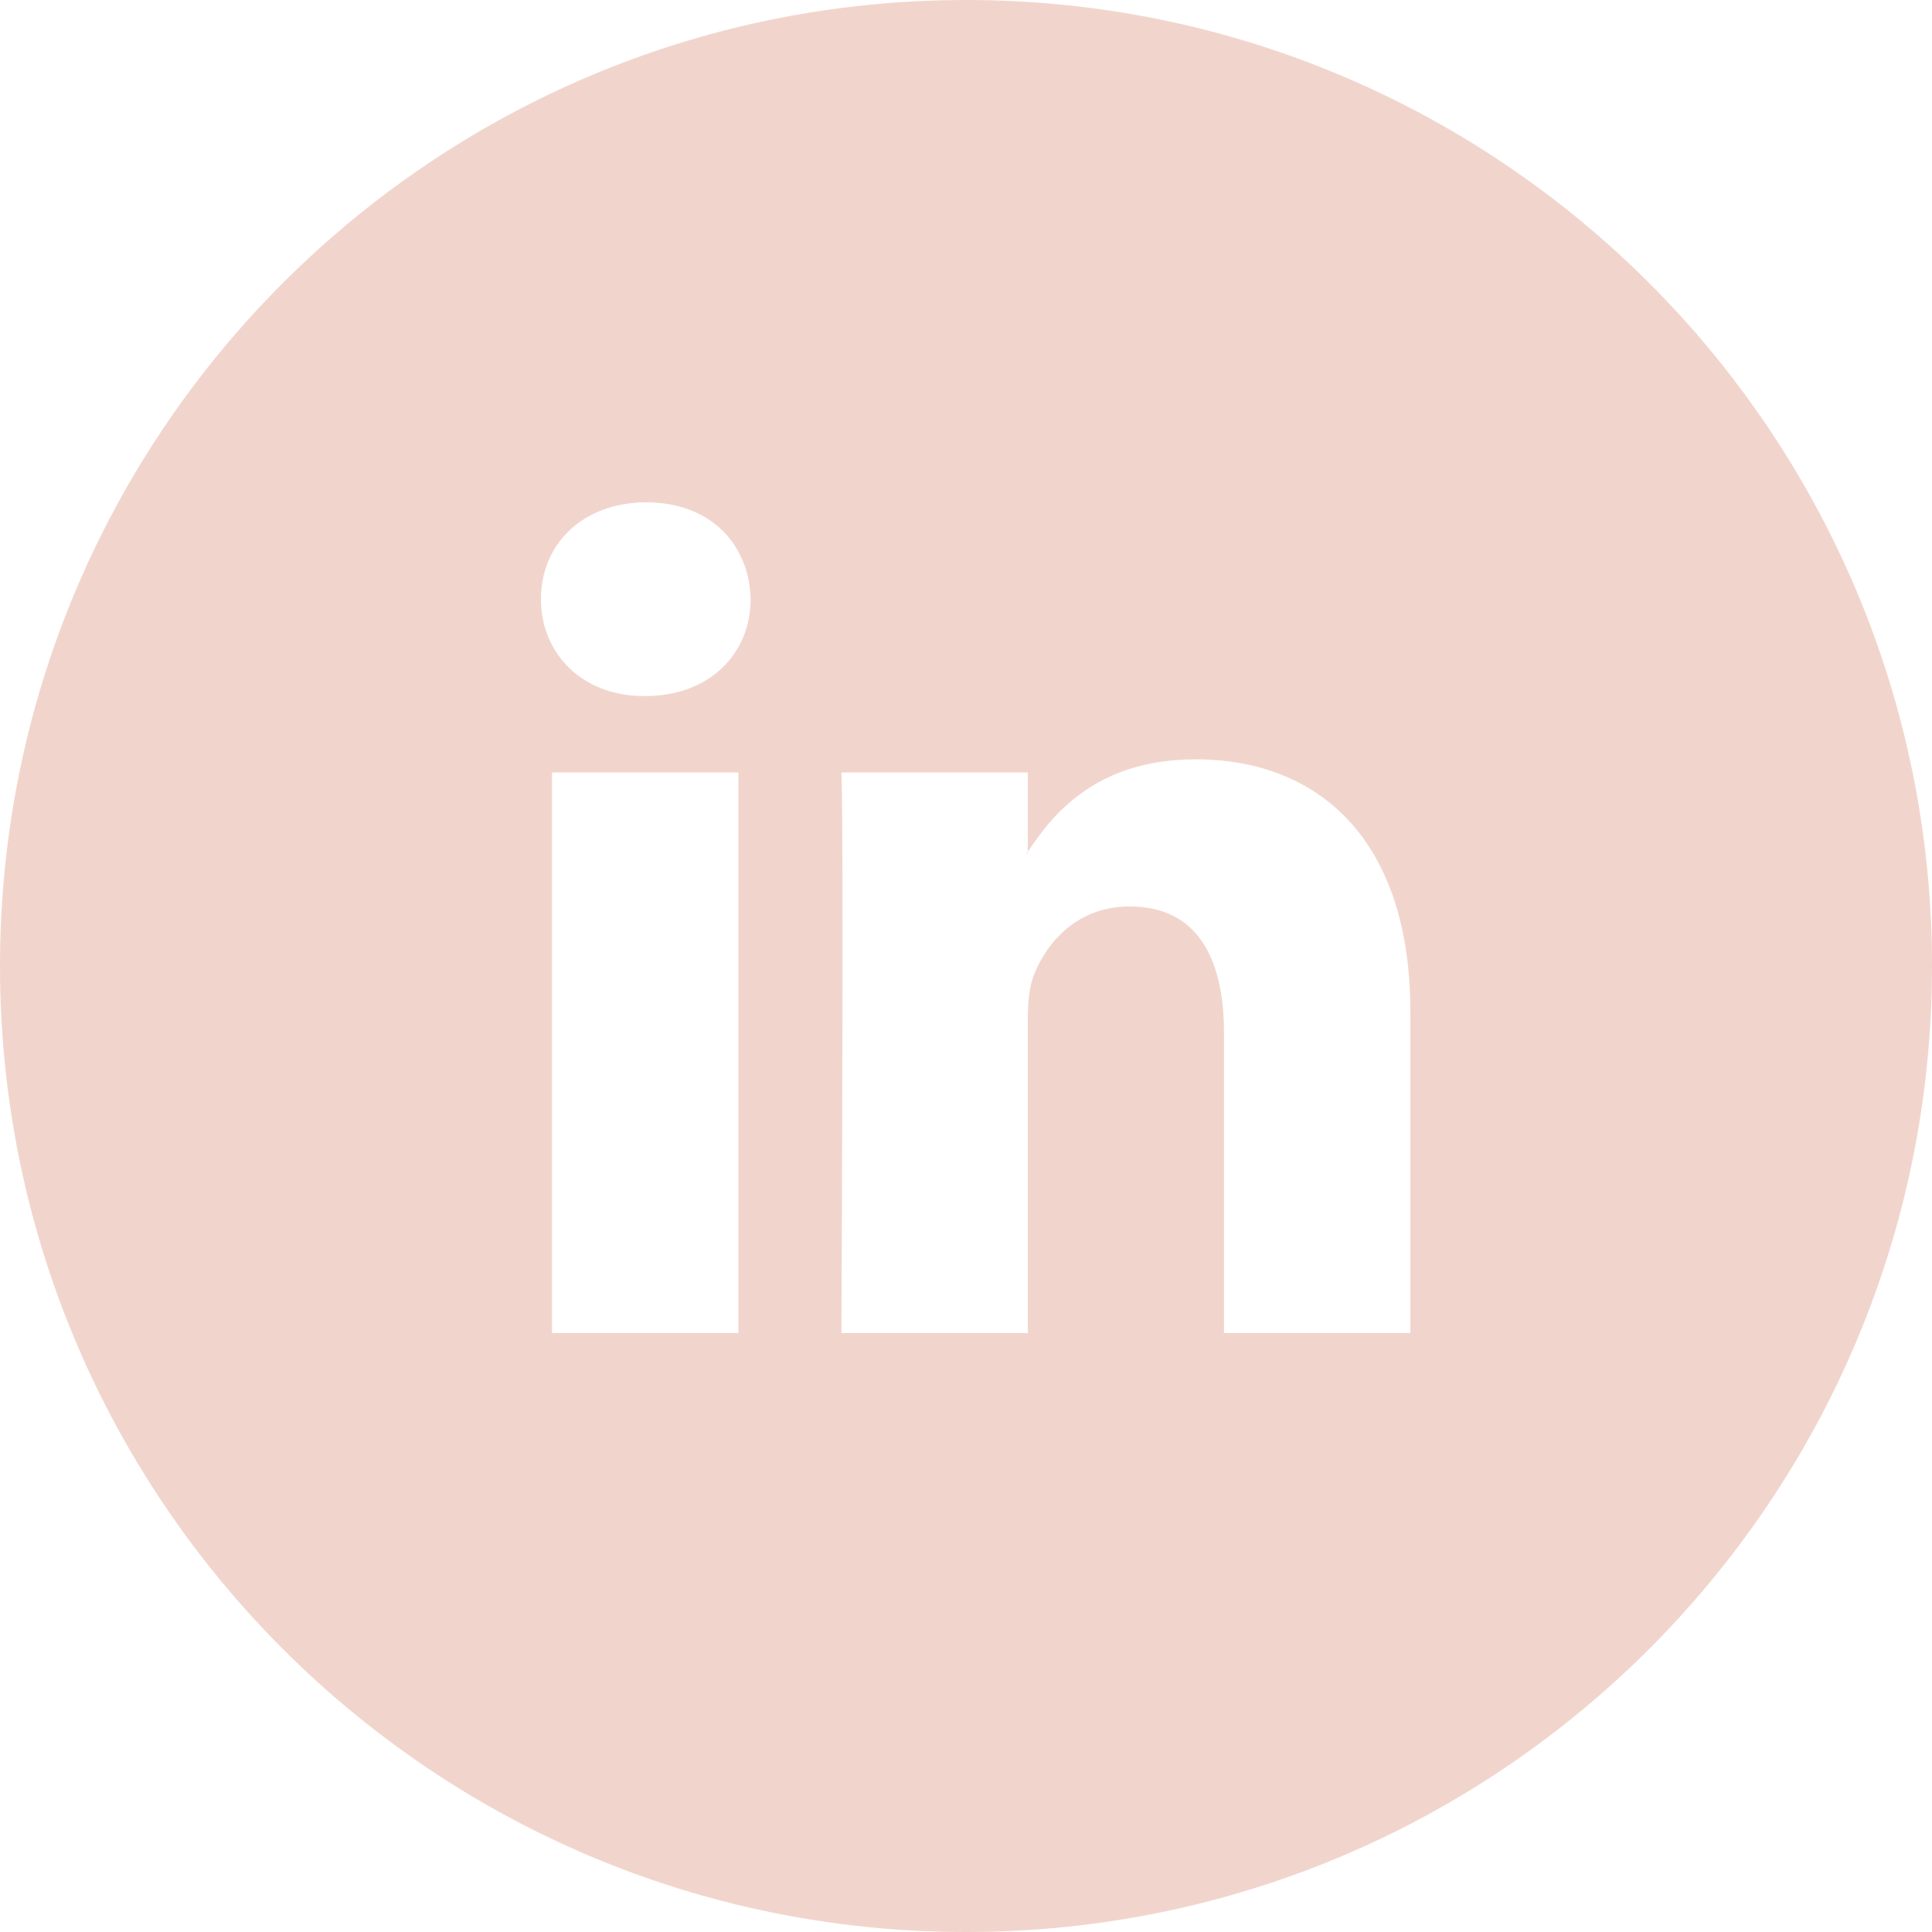 <?xml version="1.0" encoding="UTF-8"?> <svg xmlns="http://www.w3.org/2000/svg" width="33" height="33" viewBox="0 0 33 33" fill="none"><g clip-path="url(#clip0_2049_42)"><path fill-rule="evenodd" clip-rule="evenodd" d="M16.5 33C25.613 33 33 25.613 33 16.5C33 7.387 25.613 0 16.5 0C7.387 0 0 7.387 0 16.5C0 25.613 7.387 33 16.5 33ZM24.09 22.77V17.28C24.09 14.339 22.52 12.97 20.424 12.97C18.734 12.97 17.978 13.901 17.555 14.553V13.195H14.372C14.415 14.094 14.372 22.77 14.372 22.77H17.556V17.423C17.556 17.137 17.578 16.852 17.662 16.647C17.892 16.074 18.415 15.483 19.295 15.483C20.447 15.483 20.907 16.361 20.907 17.647V22.77H24.09ZM17.555 14.553V14.584H17.535C17.537 14.58 17.539 14.576 17.542 14.572C17.547 14.566 17.551 14.559 17.555 14.553ZM9.24 10.234C9.24 9.294 9.952 8.58 11.041 8.58C12.131 8.58 12.8 9.294 12.821 10.234C12.821 11.153 12.131 11.889 11.021 11.889H10.999C9.932 11.889 9.24 11.153 9.24 10.234ZM12.612 22.77H9.429V13.195H12.612V22.77Z" fill="#F1D5CC"></path></g><defs><clipPath id="clip0_2049_42"><rect width="33" height="33" fill="white"></rect></clipPath></defs></svg> 